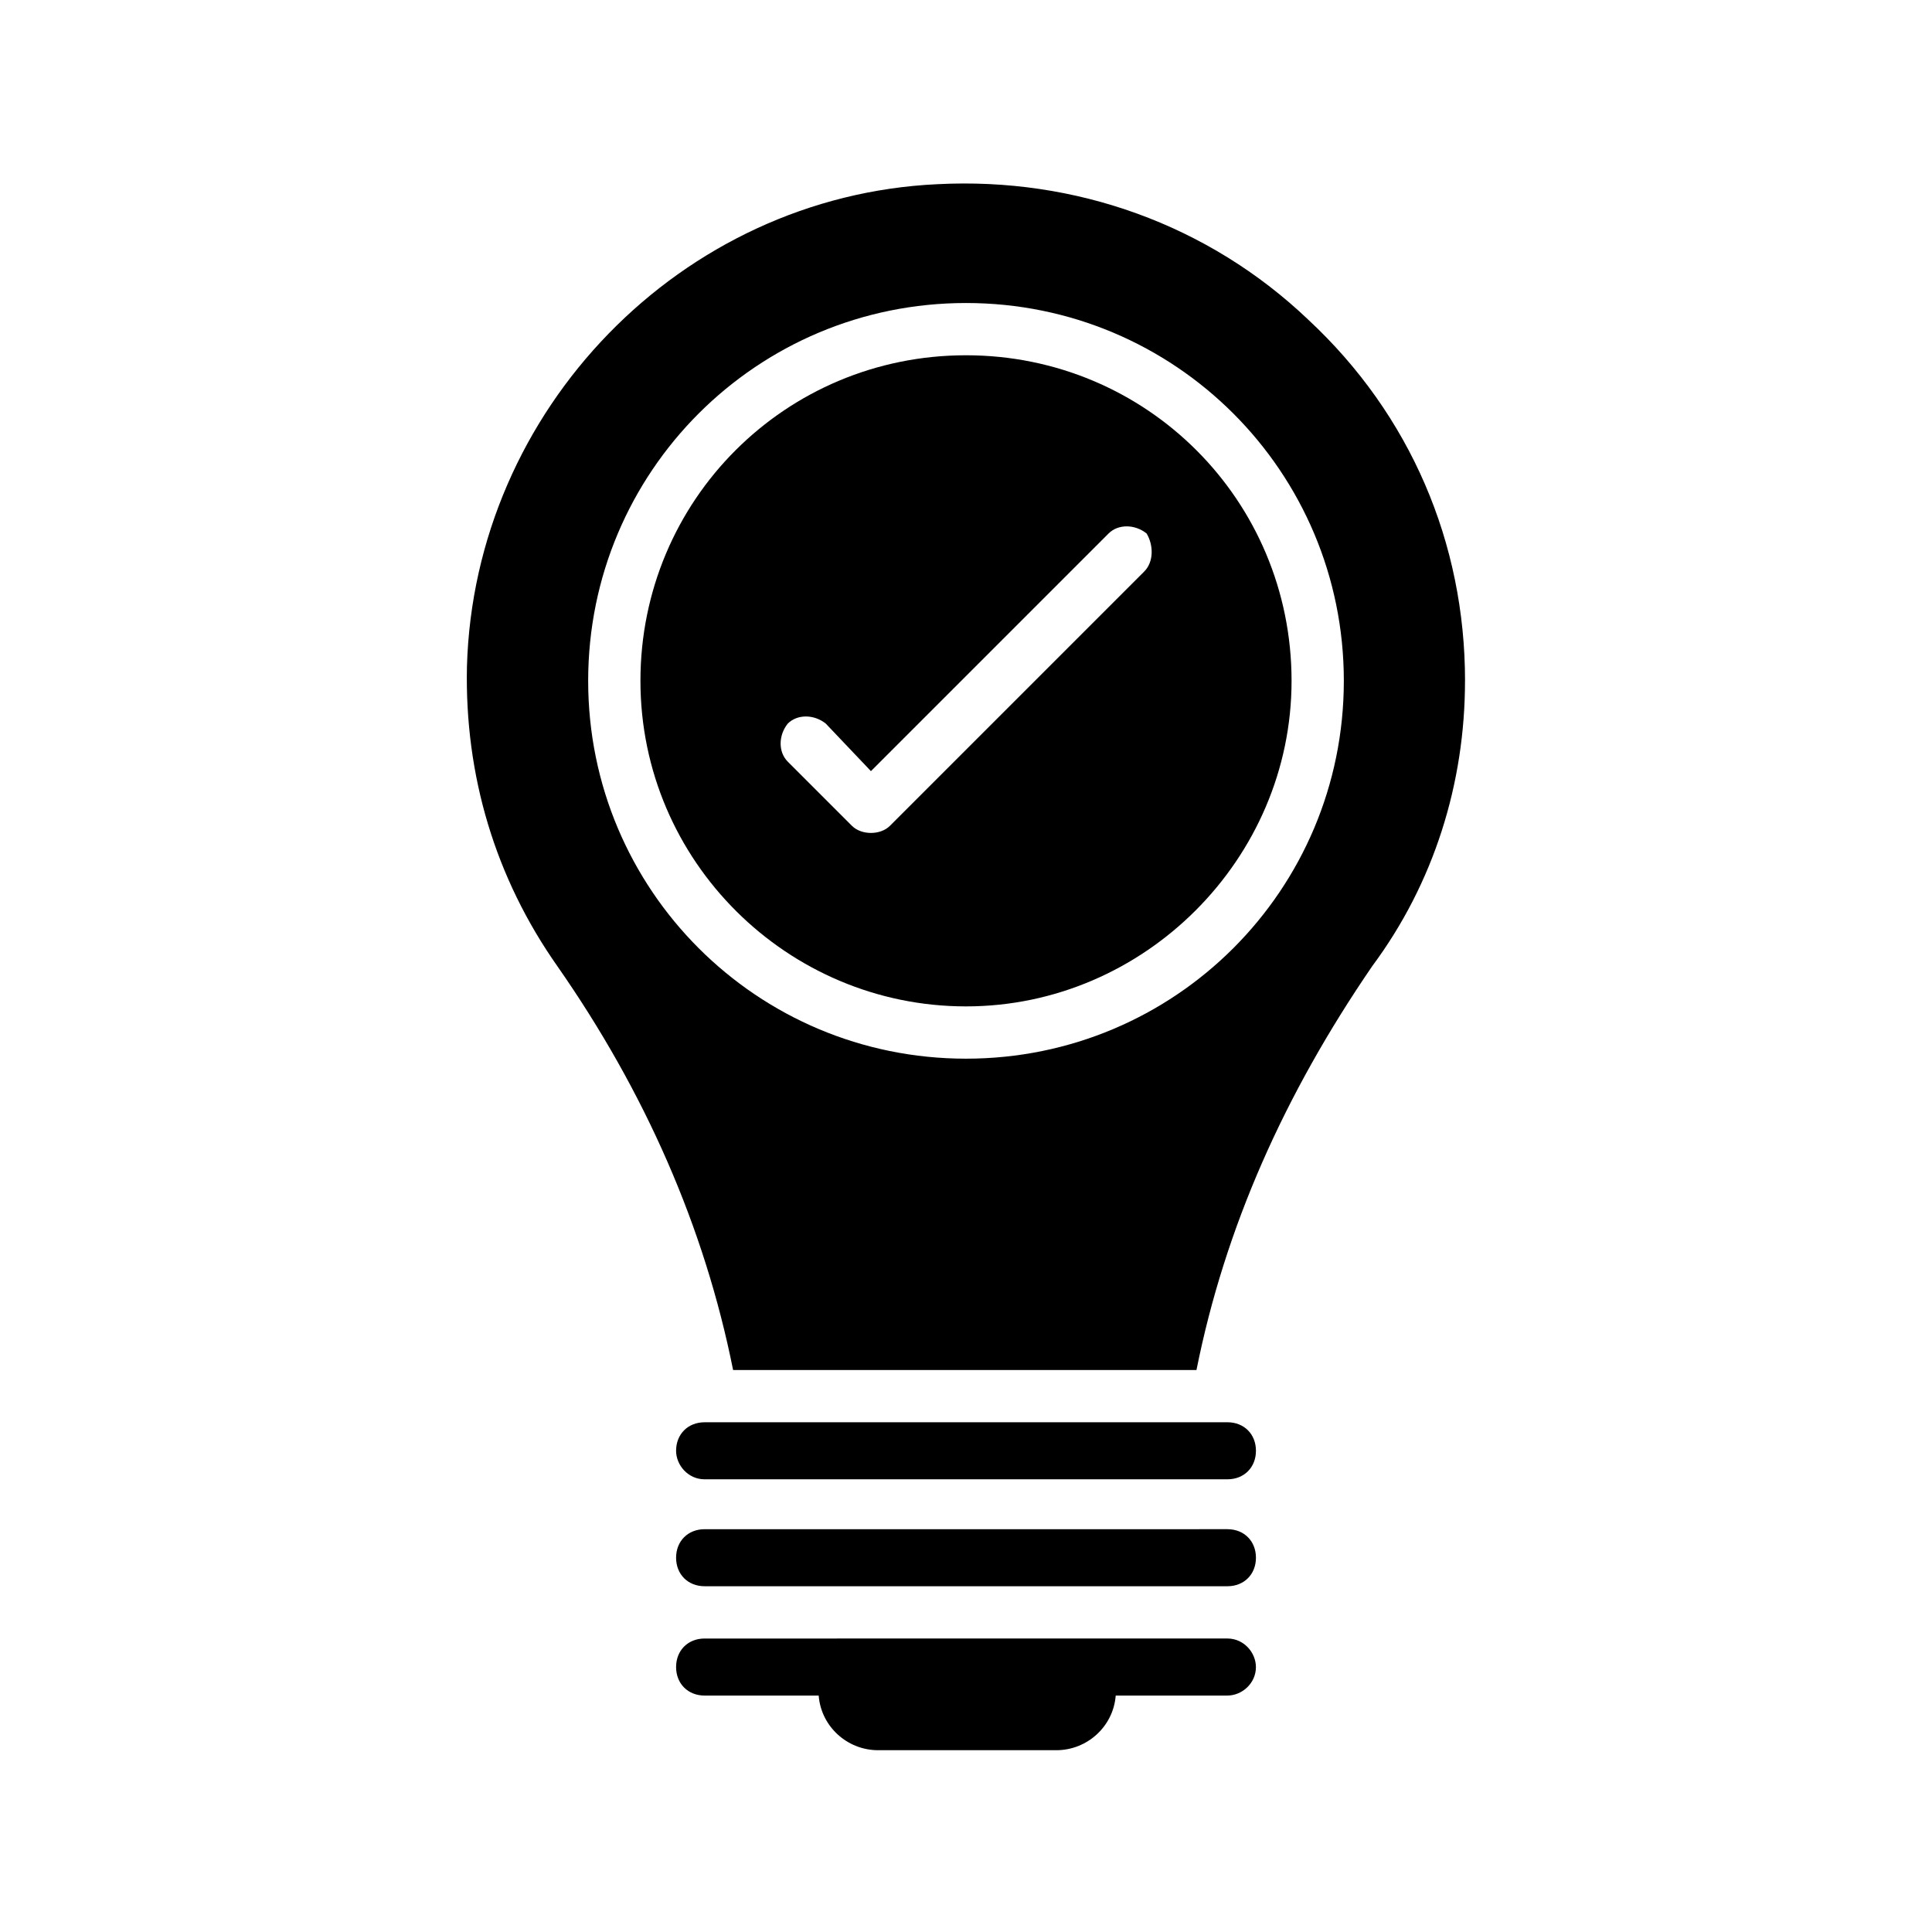 <?xml version="1.0" encoding="UTF-8"?>
<!-- Uploaded to: ICON Repo, www.svgrepo.com, Generator: ICON Repo Mixer Tools -->
<svg fill="#000000" width="800px" height="800px" version="1.1" viewBox="144 144 512 512" xmlns="http://www.w3.org/2000/svg">
 <g>
  <path d="m400 238.15c-47.863 0-86.277 38.414-86.277 86.277s39.047 86.277 86.277 86.277 86.277-39.043 86.277-86.277c0-47.859-38.418-86.277-86.277-86.277zm47.23 57.309-67.383 67.387c-1.258 1.258-3.148 1.891-5.039 1.891s-3.777-0.629-5.039-1.891l-17.004-17.004c-2.519-2.519-2.519-6.926 0-10.078 2.519-2.519 6.926-2.519 10.078 0l11.965 12.594 62.977-62.977c2.519-2.519 6.926-2.519 10.078 0 1.887 3.152 1.887 7.559-0.633 10.078z"/>
  <path d="m532.25 324.43c0-36.527-14.484-70.535-41.562-95.723-26.449-25.191-61.715-37.785-98.242-35.895-68.02 3.148-122.81 59.824-124.7 127.84-0.629 28.969 7.559 56.047 23.93 79.352 23.301 33.379 39.047 69.273 46.602 107.06h122.8c7.559-37.785 23.301-73.051 46.602-107.06 16.375-22.043 24.562-48.492 24.562-75.574zm-132.25 100.13c-55.418 0-100.13-44.715-100.13-100.13s44.715-100.13 100.13-100.13 100.13 44.715 100.13 100.13c-0.004 55.422-44.715 100.13-100.13 100.13z"/>
  <path d="m330.73 536.03h138.55c4.41 0 7.559-3.148 7.559-7.559s-3.148-7.559-7.559-7.559l-138.55 0.004c-4.41 0-7.559 3.148-7.559 7.559 0 3.777 3.148 7.555 7.559 7.555z"/>
  <path d="m330.73 564.37h138.55c4.41 0 7.559-3.148 7.559-7.559s-3.148-7.559-7.559-7.559l-138.55 0.004c-4.41 0-7.559 3.148-7.559 7.559 0 4.406 3.148 7.555 7.559 7.555z"/>
  <path d="m476.83 585.78c0-3.777-3.148-7.559-7.559-7.559l-138.54 0.004c-4.41 0-7.559 3.148-7.559 7.559s3.148 7.559 7.559 7.559h30.23c0.625 8.184 7.555 14.48 15.742 14.48h47.23c8.188 0 15.113-6.297 15.742-14.484h29.602c3.777 0 7.555-3.148 7.555-7.559z"/>
 </g>
</svg>